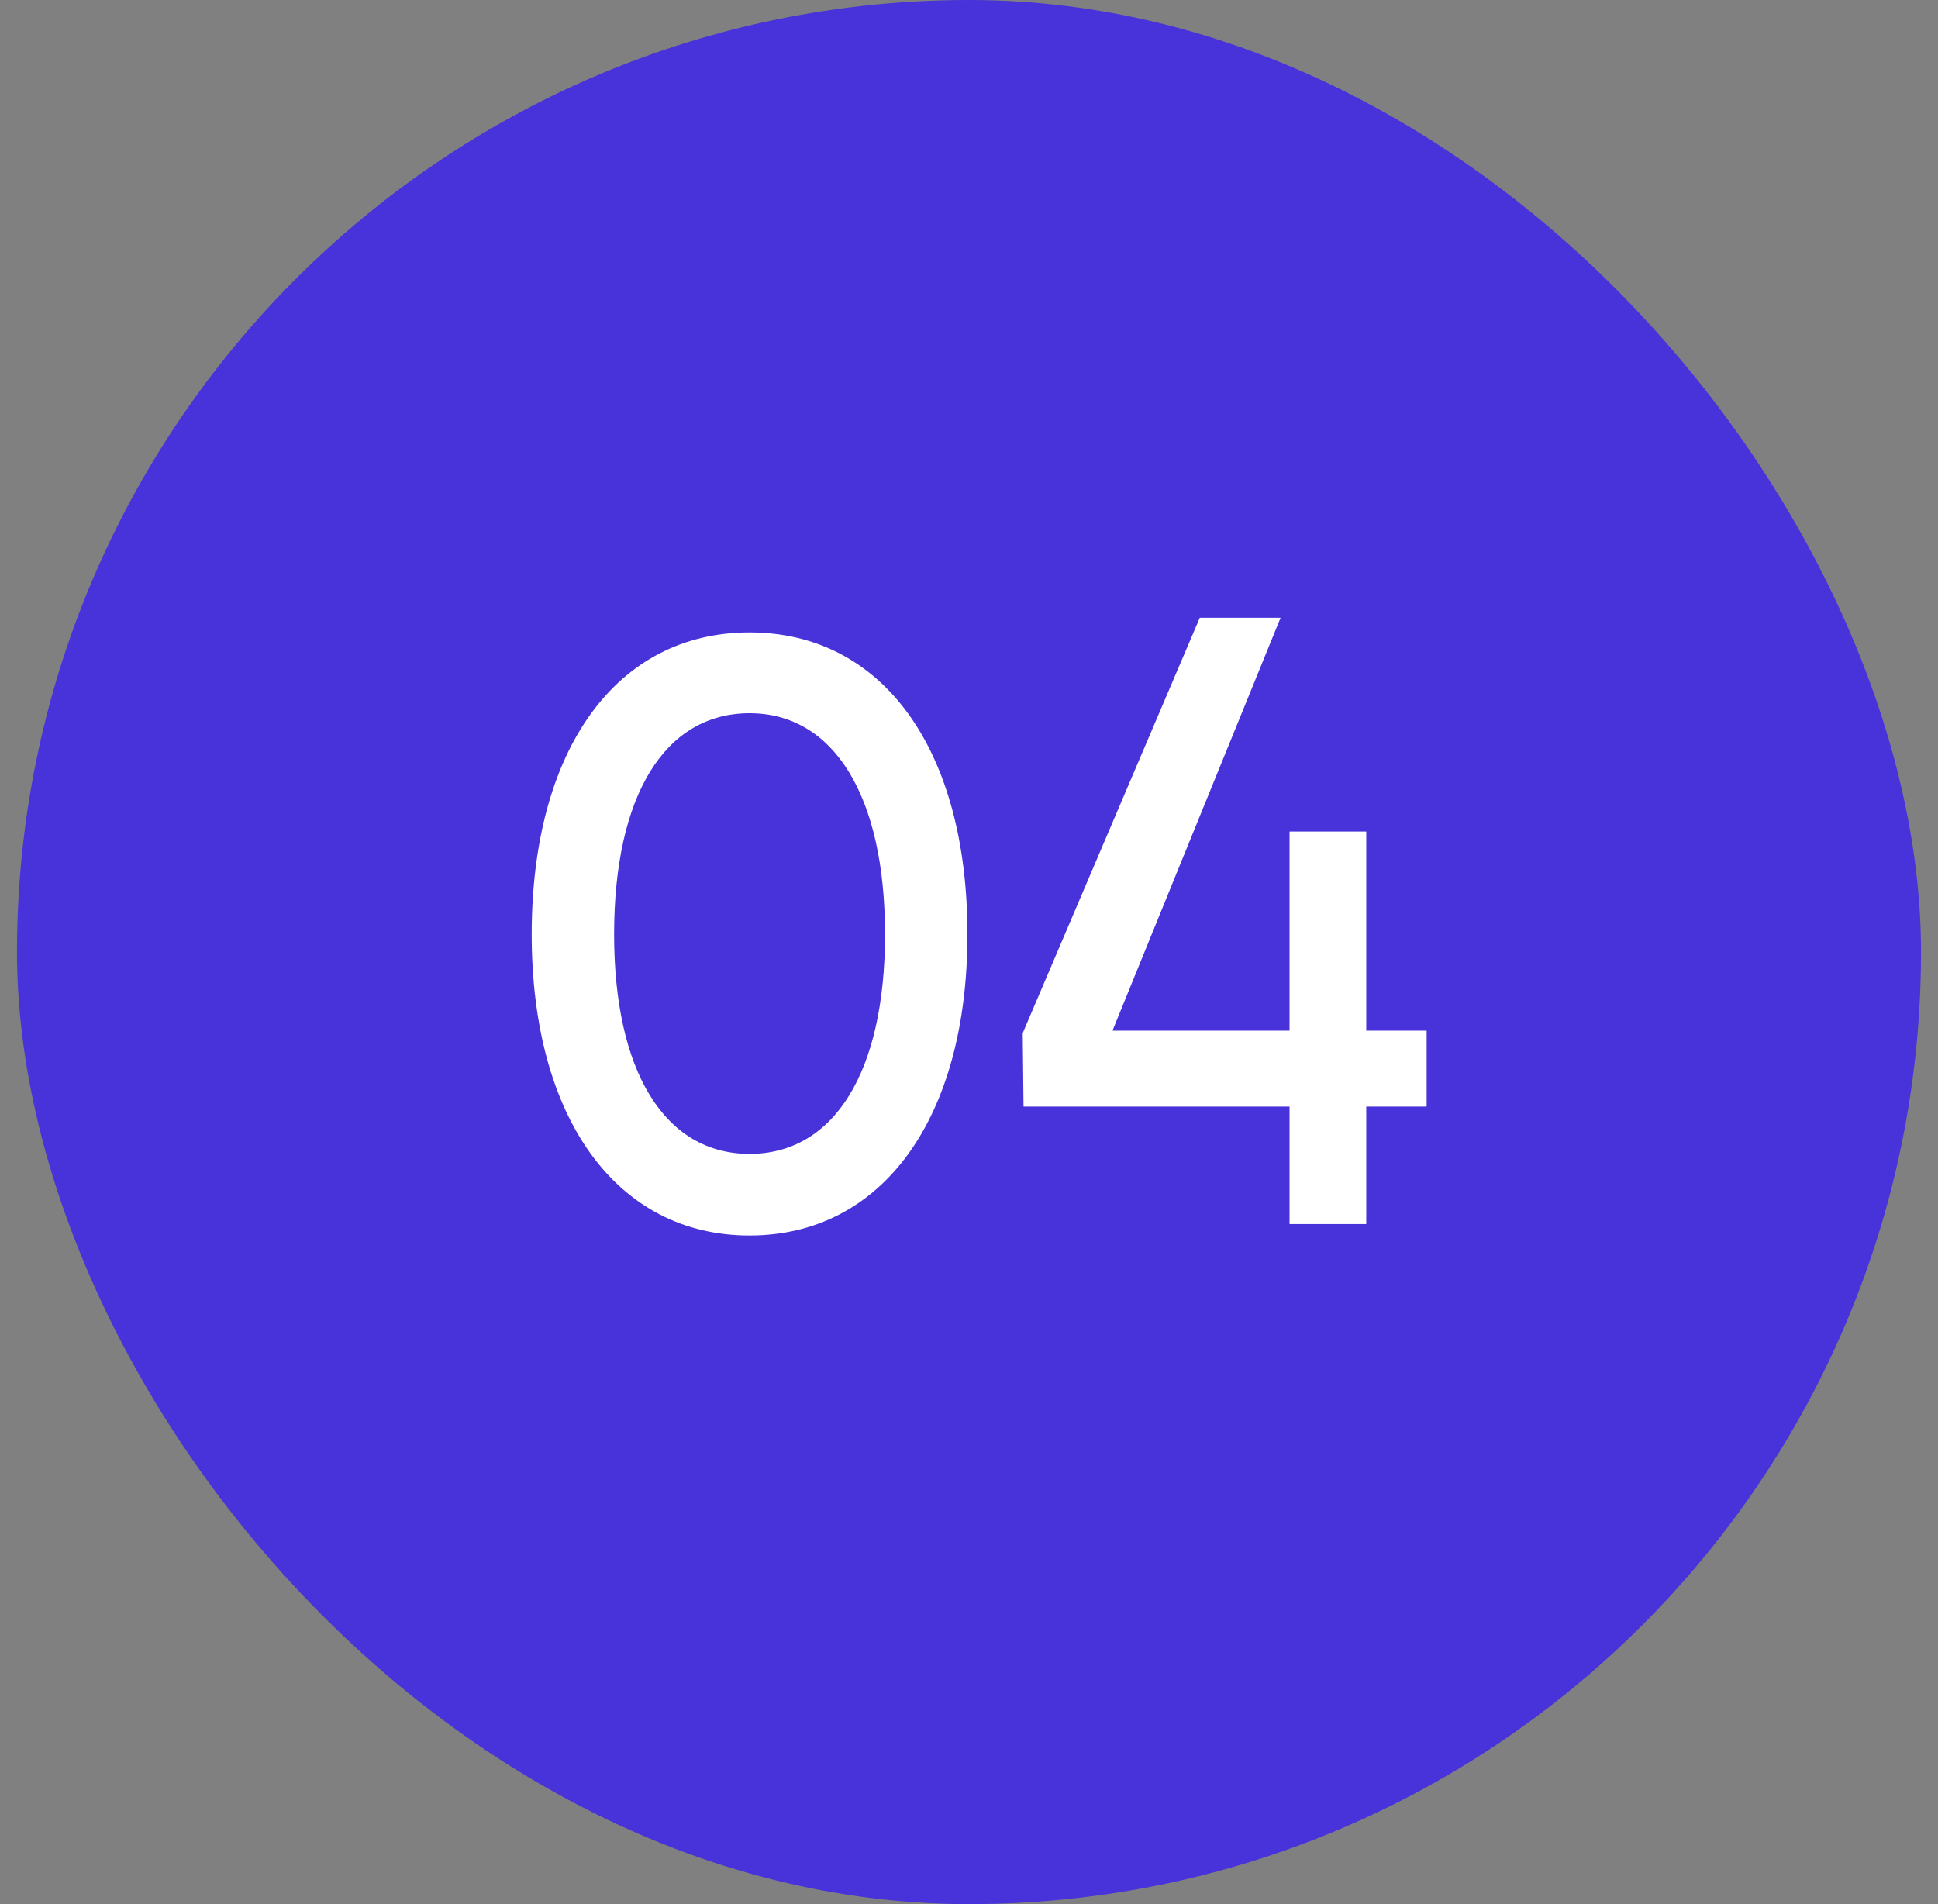 <svg xmlns="http://www.w3.org/2000/svg" width="57" height="56" viewBox="0 0 57 56" fill="none"><rect x="0" y="0" width="57" height="56" fill="#808080" stroke="none"/><rect x="0.5" width="56" height="56" rx="28" fill="#4832D9"></rect><path d="M22.046 36.336C18.134 36.336 15.638 32.88 15.638 27.48C15.638 22.032 18.134 18.6 22.046 18.6C25.958 18.6 28.454 22.032 28.454 27.48C28.454 32.88 25.958 36.336 22.046 36.336ZM22.046 33.936C24.542 33.936 26.03 31.512 26.03 27.48C26.03 23.4 24.518 20.976 22.046 20.976C19.55 20.976 18.062 23.4 18.062 27.48C18.062 31.512 19.55 33.936 22.046 33.936ZM41.96 32.544H40.184V36H37.928V32.544H30.104L30.08 30.384L35.288 18.168H37.664L32.72 30.312H37.928V24.456H40.184V30.312H41.96V32.544Z" fill="white"></path></svg>